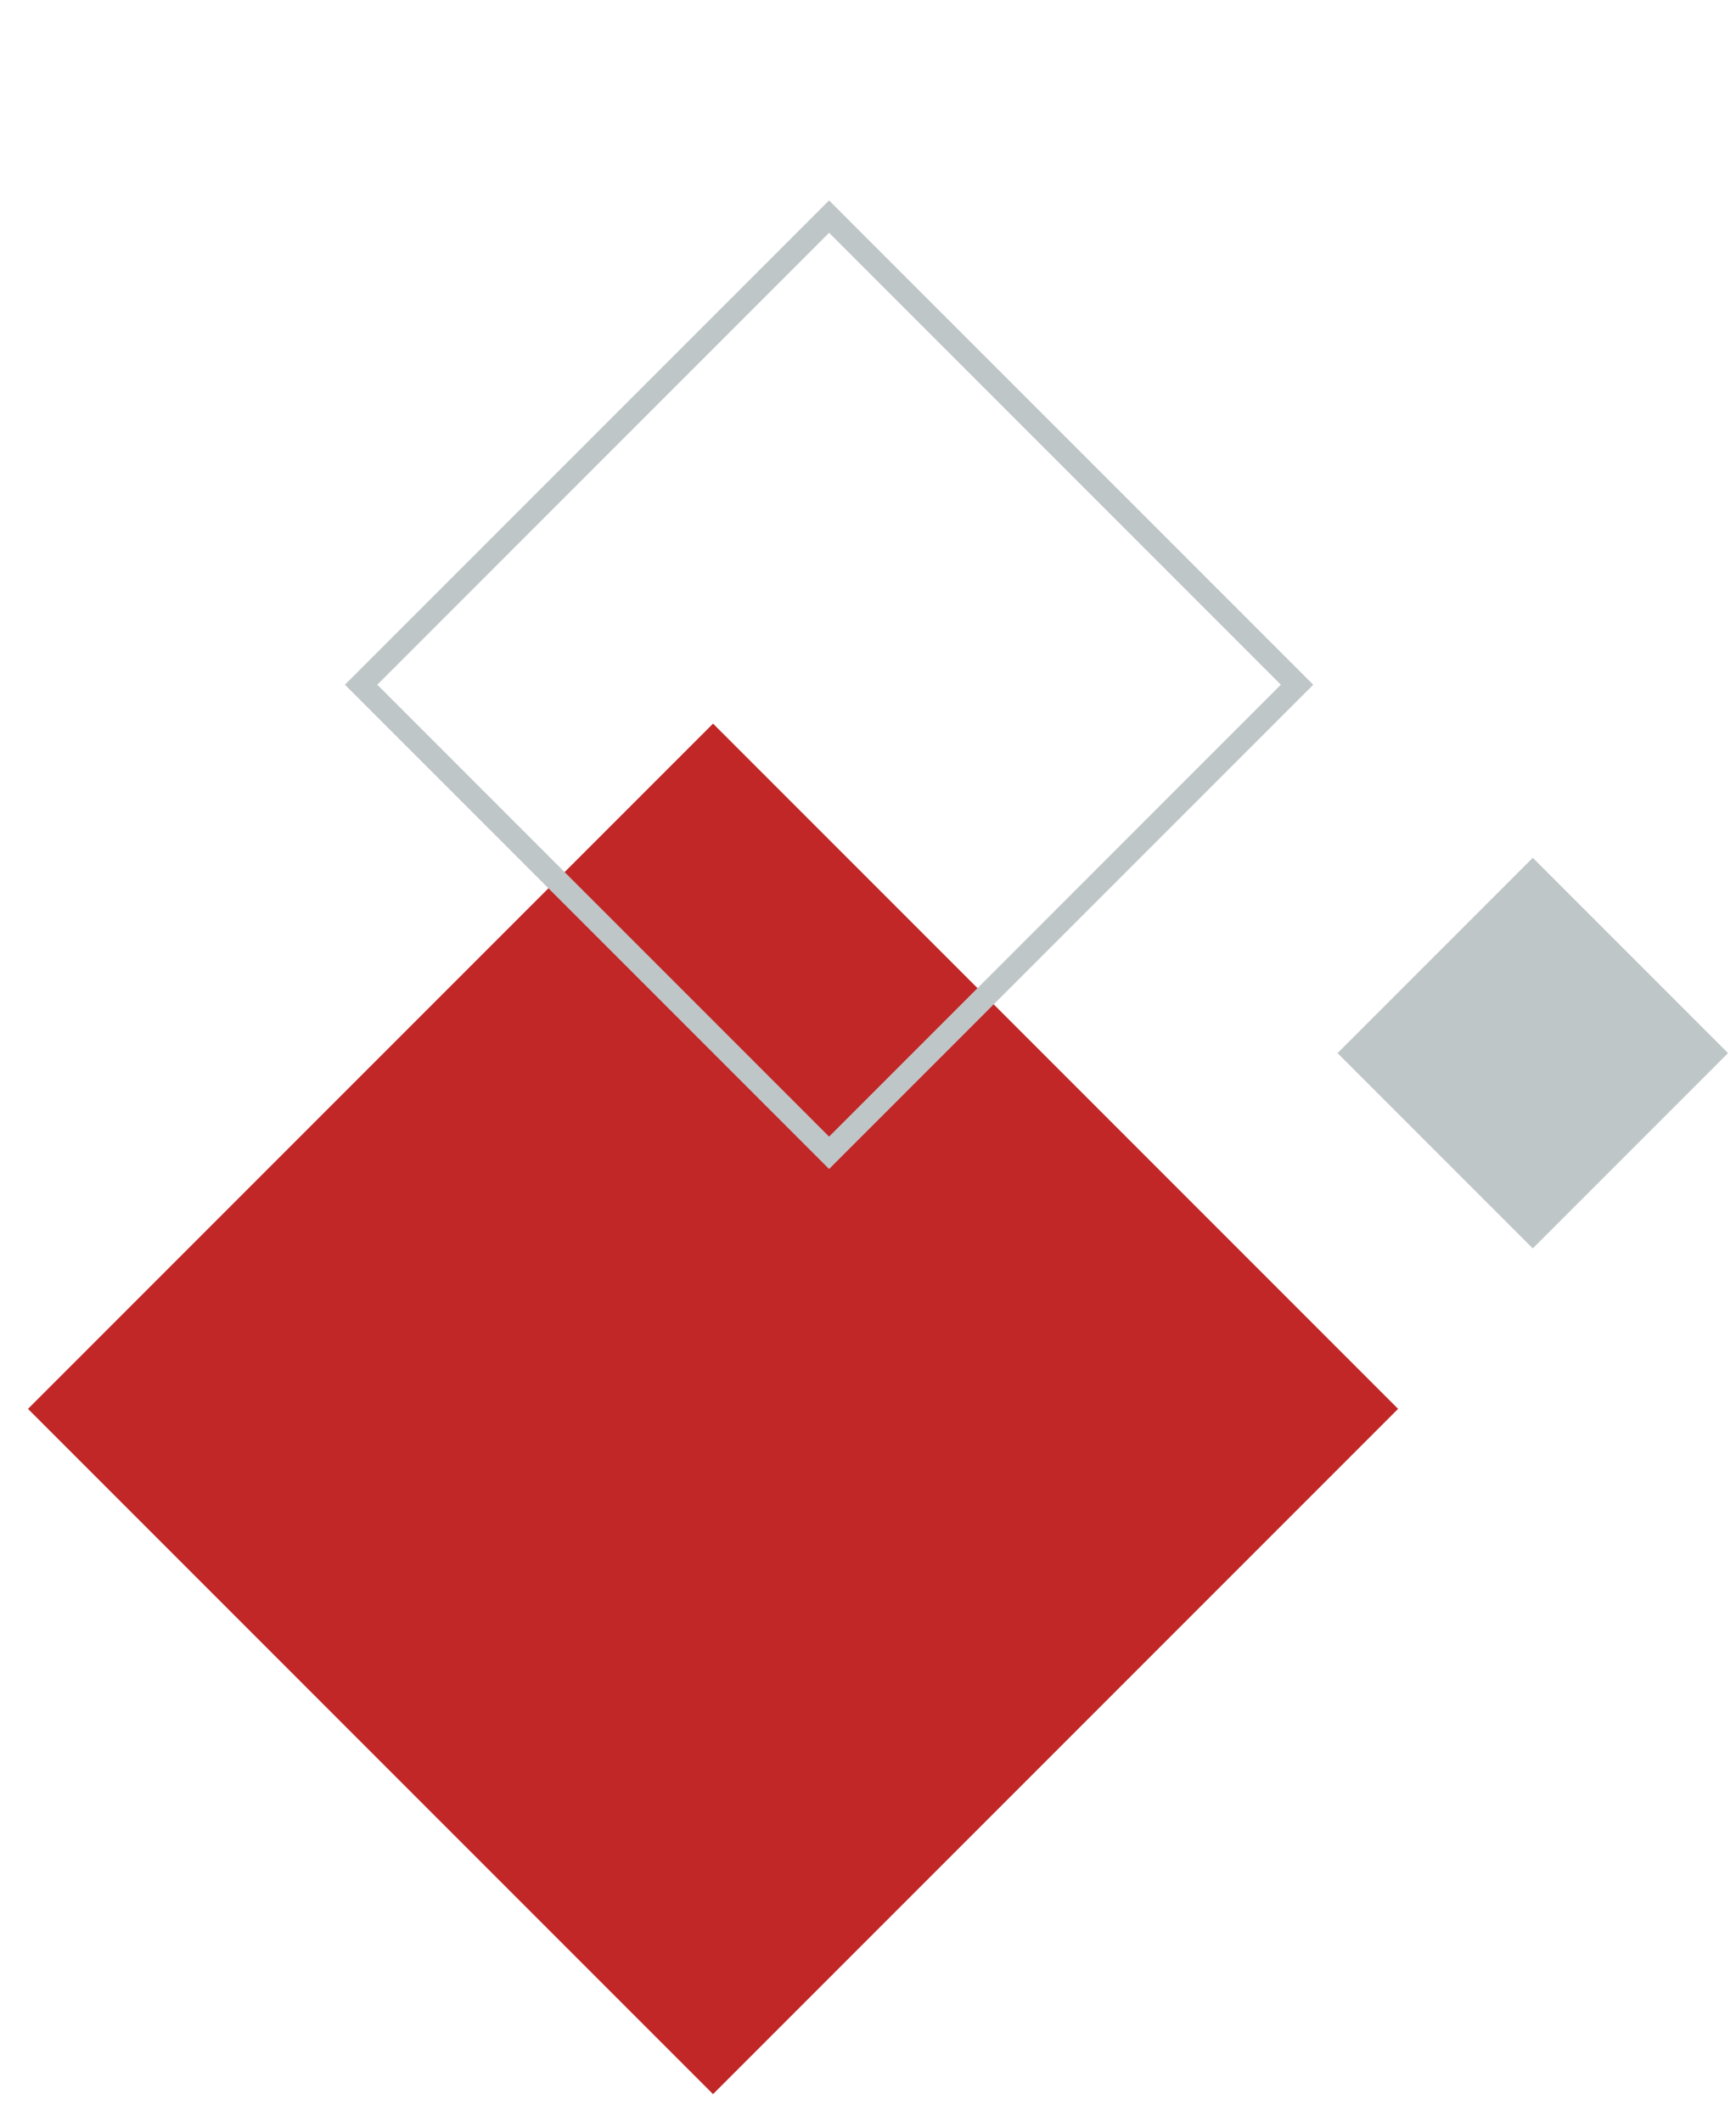 <svg id="Componente_20_1" data-name="Componente 20 – 1" xmlns="http://www.w3.org/2000/svg" xmlns:xlink="http://www.w3.org/1999/xlink" width="303.443" height="370.829" viewBox="0 0 303.443 370.829">
  <defs>
    <clipPath id="clip-path">
      <rect id="Rectángulo_4436" data-name="Rectángulo 4436" width="249.273" height="370.829" fill="#c12727" stroke="#bfc6c8" stroke-width="1"/>
    </clipPath>
    <clipPath id="clip-path-2">
      <rect id="Rectángulo_4438" data-name="Rectángulo 4438" width="71.045" height="71.045" fill="#bfc6c8"/>
    </clipPath>
  </defs>
  <g id="Grupo_675" data-name="Grupo 675">
    <g id="Grupo_659" data-name="Grupo 659" transform="translate(0)" clip-path="url(#clip-path)">
      <rect id="Rectángulo_4434" data-name="Rectángulo 4434" width="169.344" height="169.344" transform="translate(124.637 365.937) rotate(-135)" fill="#c12727"/>
      <path id="Trazado_175843" data-name="Trazado 175843" d="M0,0H115.68V115.68H0Z" transform="translate(144.919 201.447) rotate(-135)" fill="none" stroke="#bfc6c8" stroke-width="4"/>
    </g>
  </g>
  <g id="Grupo_676" data-name="Grupo 676" transform="translate(232.398 148.503)">
    <g id="Grupo_661" data-name="Grupo 661" transform="translate(0)" clip-path="url(#clip-path-2)">
      <rect id="Rectángulo_4437" data-name="Rectángulo 4437" width="48.264" height="48.264" transform="translate(35.522 69.65) rotate(-135)" fill="#bfc6c8"/>
    </g>
  </g>
</svg>
